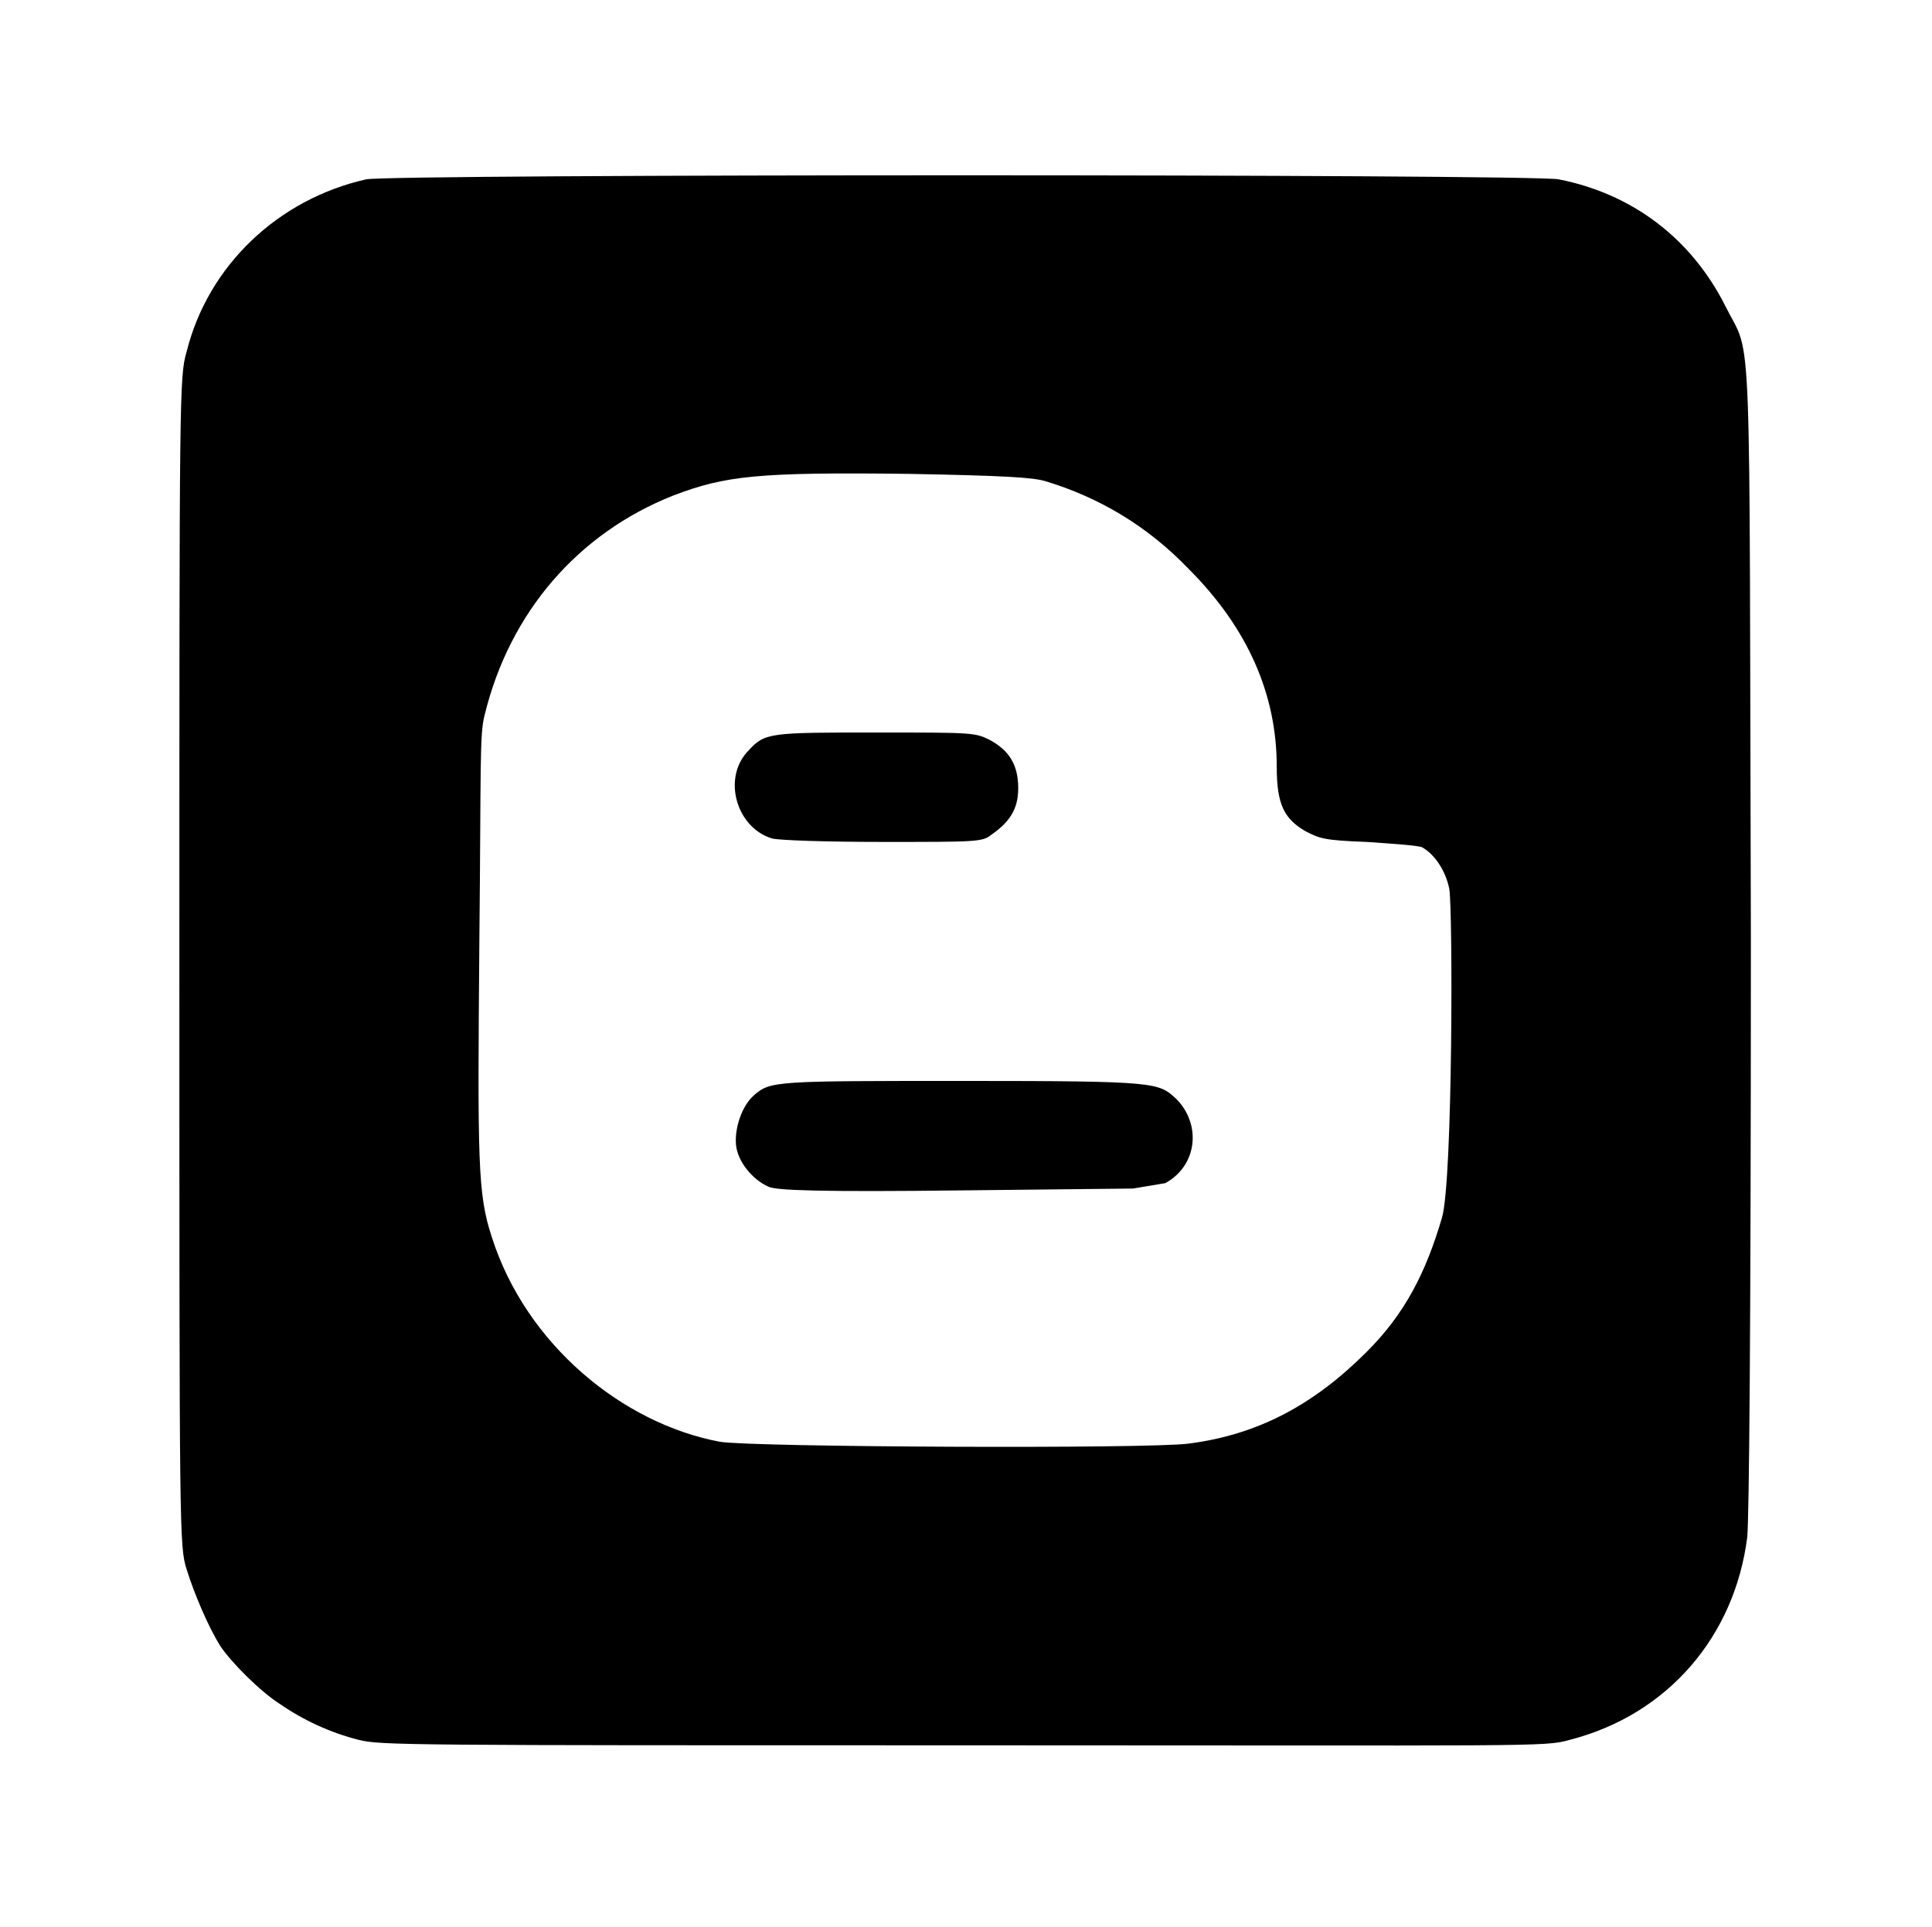 <?xml version='1.0' encoding='UTF-8'?>
<!-- This file was generated by dvisvgm 2.13.3 -->
<svg version='1.1' xmlns='http://www.w3.org/2000/svg' xmlns:xlink='http://www.w3.org/1999/xlink' viewBox='-215.481 -215.481 32.075 32'>
<title>\faBlogger</title>
<desc Packages=''/>
<defs>
<path id='g0-40' d='M3.158-4.902C3.009-4.752 3.088-4.473 3.288-4.413C3.328-4.403 3.587-4.394 3.905-4.394C4.423-4.394 4.453-4.394 4.503-4.433C4.603-4.503 4.653-4.573 4.653-4.692C4.653-4.822 4.603-4.902 4.493-4.961C4.413-5.001 4.394-5.001 3.866-5.001C3.278-5.001 3.248-5.001 3.158-4.902ZM4.354-3.068C3.308-3.068 3.278-3.068 3.188-2.989C3.118-2.929 3.078-2.8 3.088-2.71S3.178-2.521 3.268-2.481C3.308-2.461 3.547-2.451 4.364-2.461L5.29-2.471L5.469-2.501C5.649-2.6 5.669-2.829 5.529-2.969C5.43-3.059 5.43-3.068 4.354-3.068ZM8.697-.538C8.707-.658 8.717-1.604 8.717-3.856C8.707-7.402 8.727-7.064 8.578-7.362C8.389-7.741 8.06-7.99 7.651-8.07C7.502-8.1 1.176-8.1 1.036-8.07C.548-7.96 .159-7.592 .04-7.113C0-6.974 0-6.904 0-3.726C0-.538 0-.488 .04-.359S.159-.04 .229 .07C.289 .159 .448 .319 .558 .389C.687 .478 .837 .548 .996 .588C1.116 .618 1.275 .618 4.344 .618C7.522 .618 7.572 .628 7.711 .588C8.259 .448 8.628 .01 8.697-.538ZM7.044-4.134C7.064-4.025 7.064-2.521 7.004-2.311C6.914-2.002 6.795-1.773 6.585-1.564C6.296-1.275 5.988-1.106 5.599-1.056C5.38-1.026 3.178-1.036 2.999-1.066C2.461-1.166 1.923-1.604 1.733-2.202C1.654-2.441 1.654-2.62 1.664-3.846C1.674-4.822 1.664-4.991 1.694-5.101C1.833-5.669 2.212-6.107 2.74-6.316C3.029-6.426 3.208-6.446 4.045-6.436C4.583-6.426 4.732-6.416 4.802-6.396C5.101-6.306 5.37-6.147 5.599-5.908C5.928-5.579 6.087-5.21 6.087-4.812C6.087-4.603 6.127-4.523 6.247-4.453C6.326-4.413 6.346-4.403 6.585-4.394C6.735-4.384 6.874-4.374 6.894-4.364C6.964-4.324 7.024-4.234 7.044-4.134Z'/>
</defs>
<g id='page1' transform='scale(2.993)'>
<use x='-71' y='-62.93' xlink:href='#g0-40'/>
</g>
</svg>
